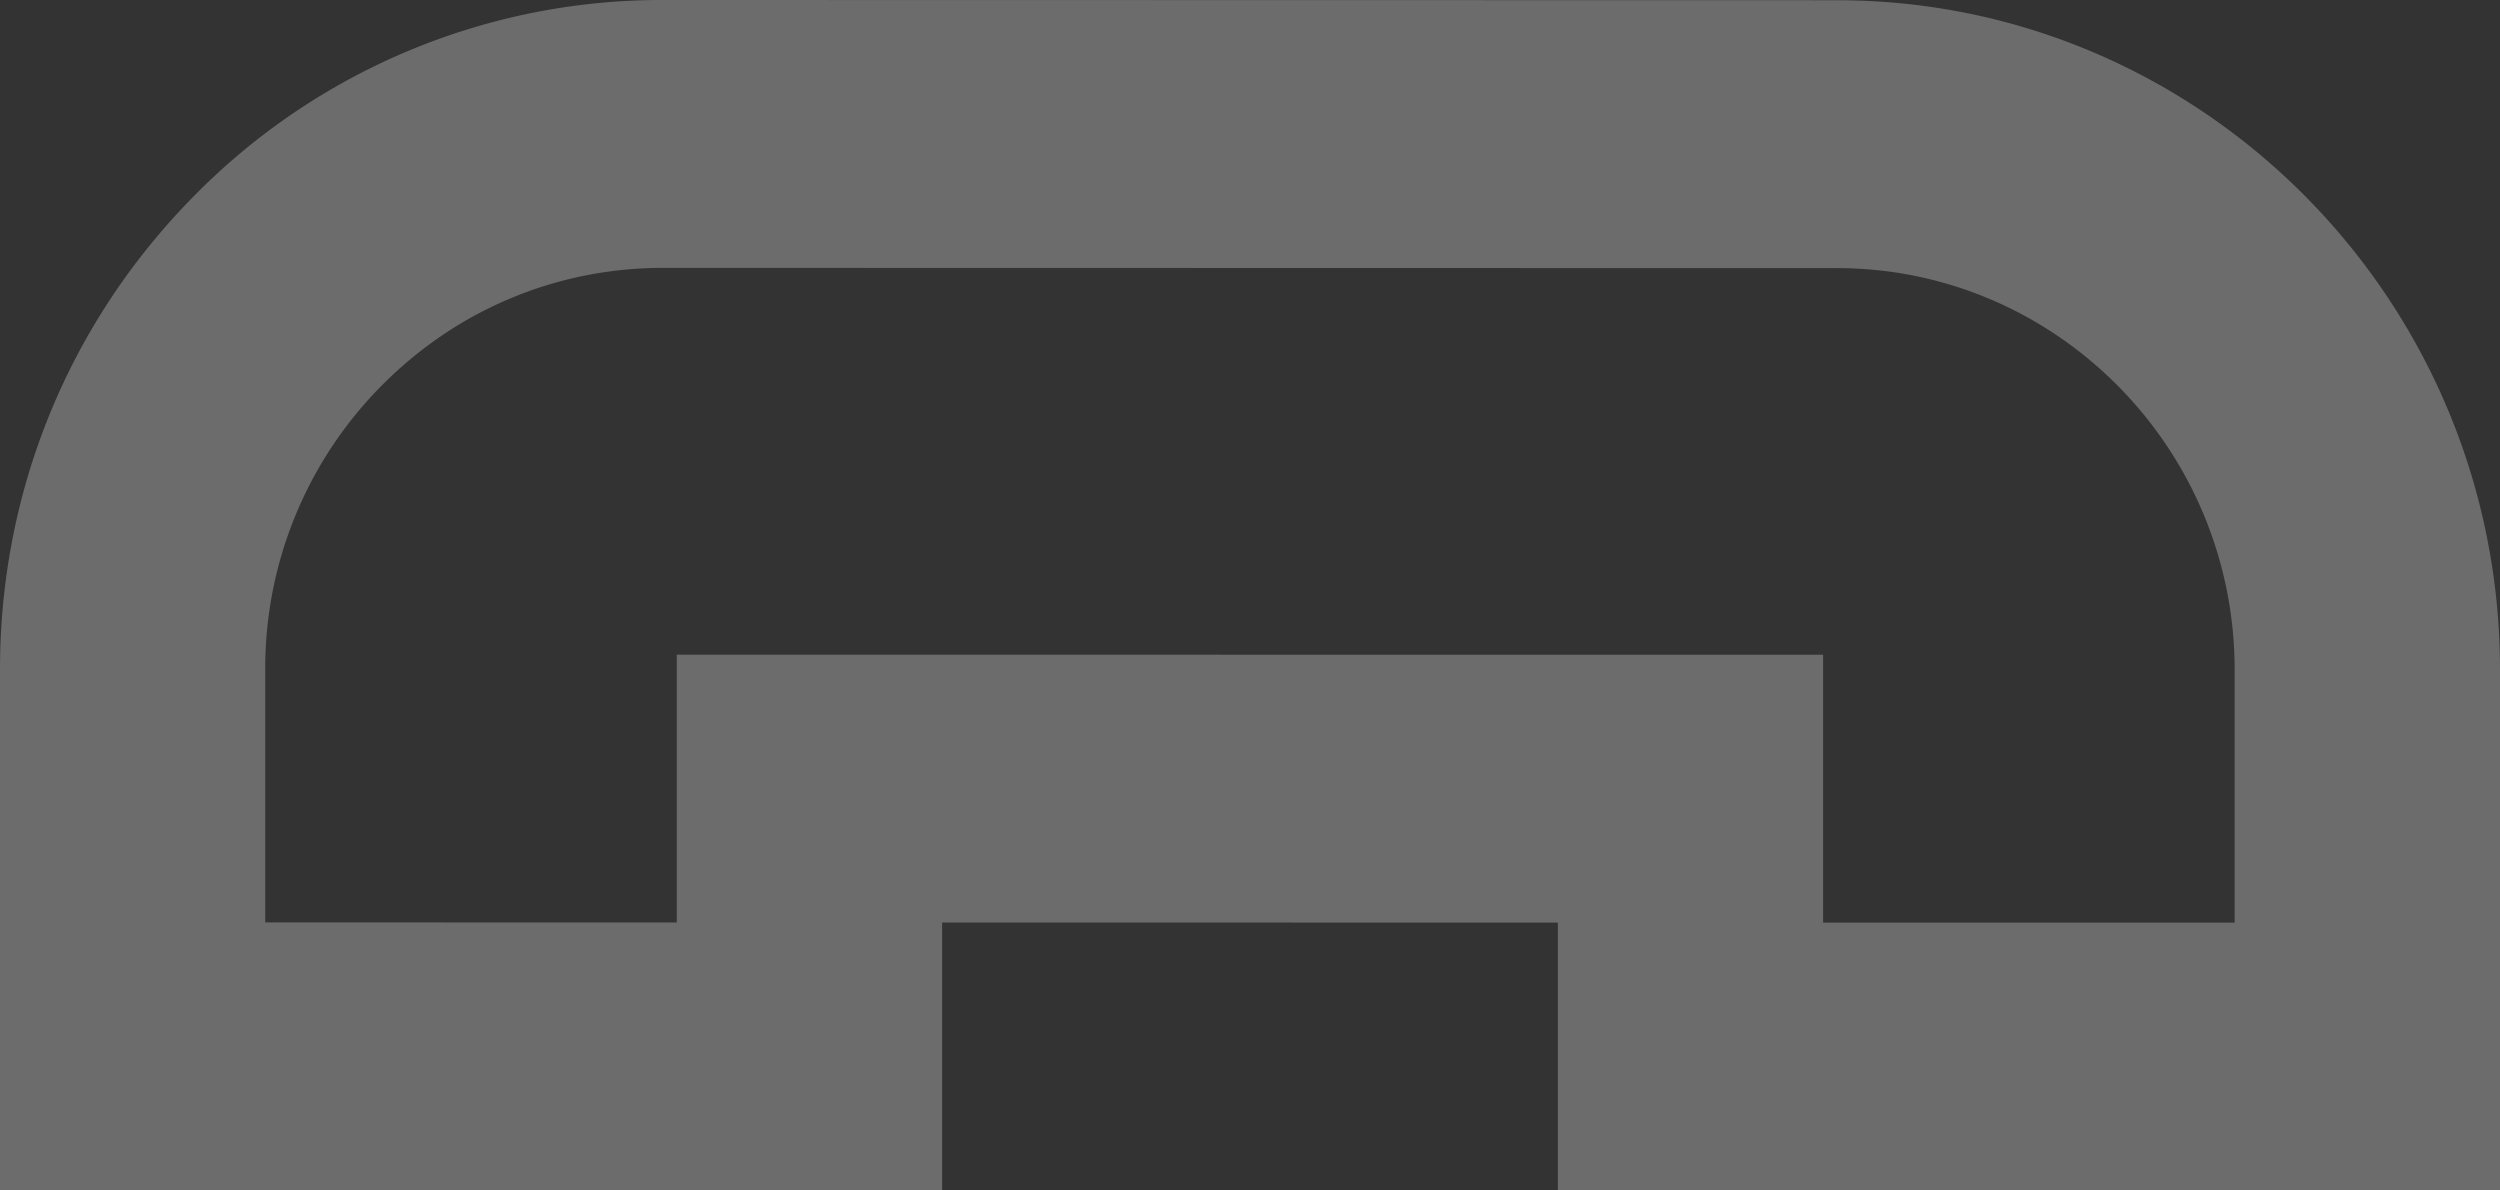 <svg xmlns="http://www.w3.org/2000/svg" width="21" height="10" viewBox="0 0 21 10"><rect x="0" y="0" width="21" height="10" fill="#333333" stroke="none"/><g><g opacity=".28"><path fill="#fff" d="M0 9.998V5.623C0 4.121.579 2.71 1.63 1.646A5.508 5.508 0 0 1 5.571 0l9.857.002C18.5 0 21 2.525 21 5.626V10L13.086 10V7.75l-5.172-.001v2.25zm2.228-2.25l3.457.001v-2.25l9.629.001v2.25h3.457V5.627c0-1.861-1.5-3.375-3.343-3.375l-9.857-.002c-.893 0-1.733.351-2.364.988a3.369 3.369 0 0 0-.979 2.387z"/></g></g></svg>